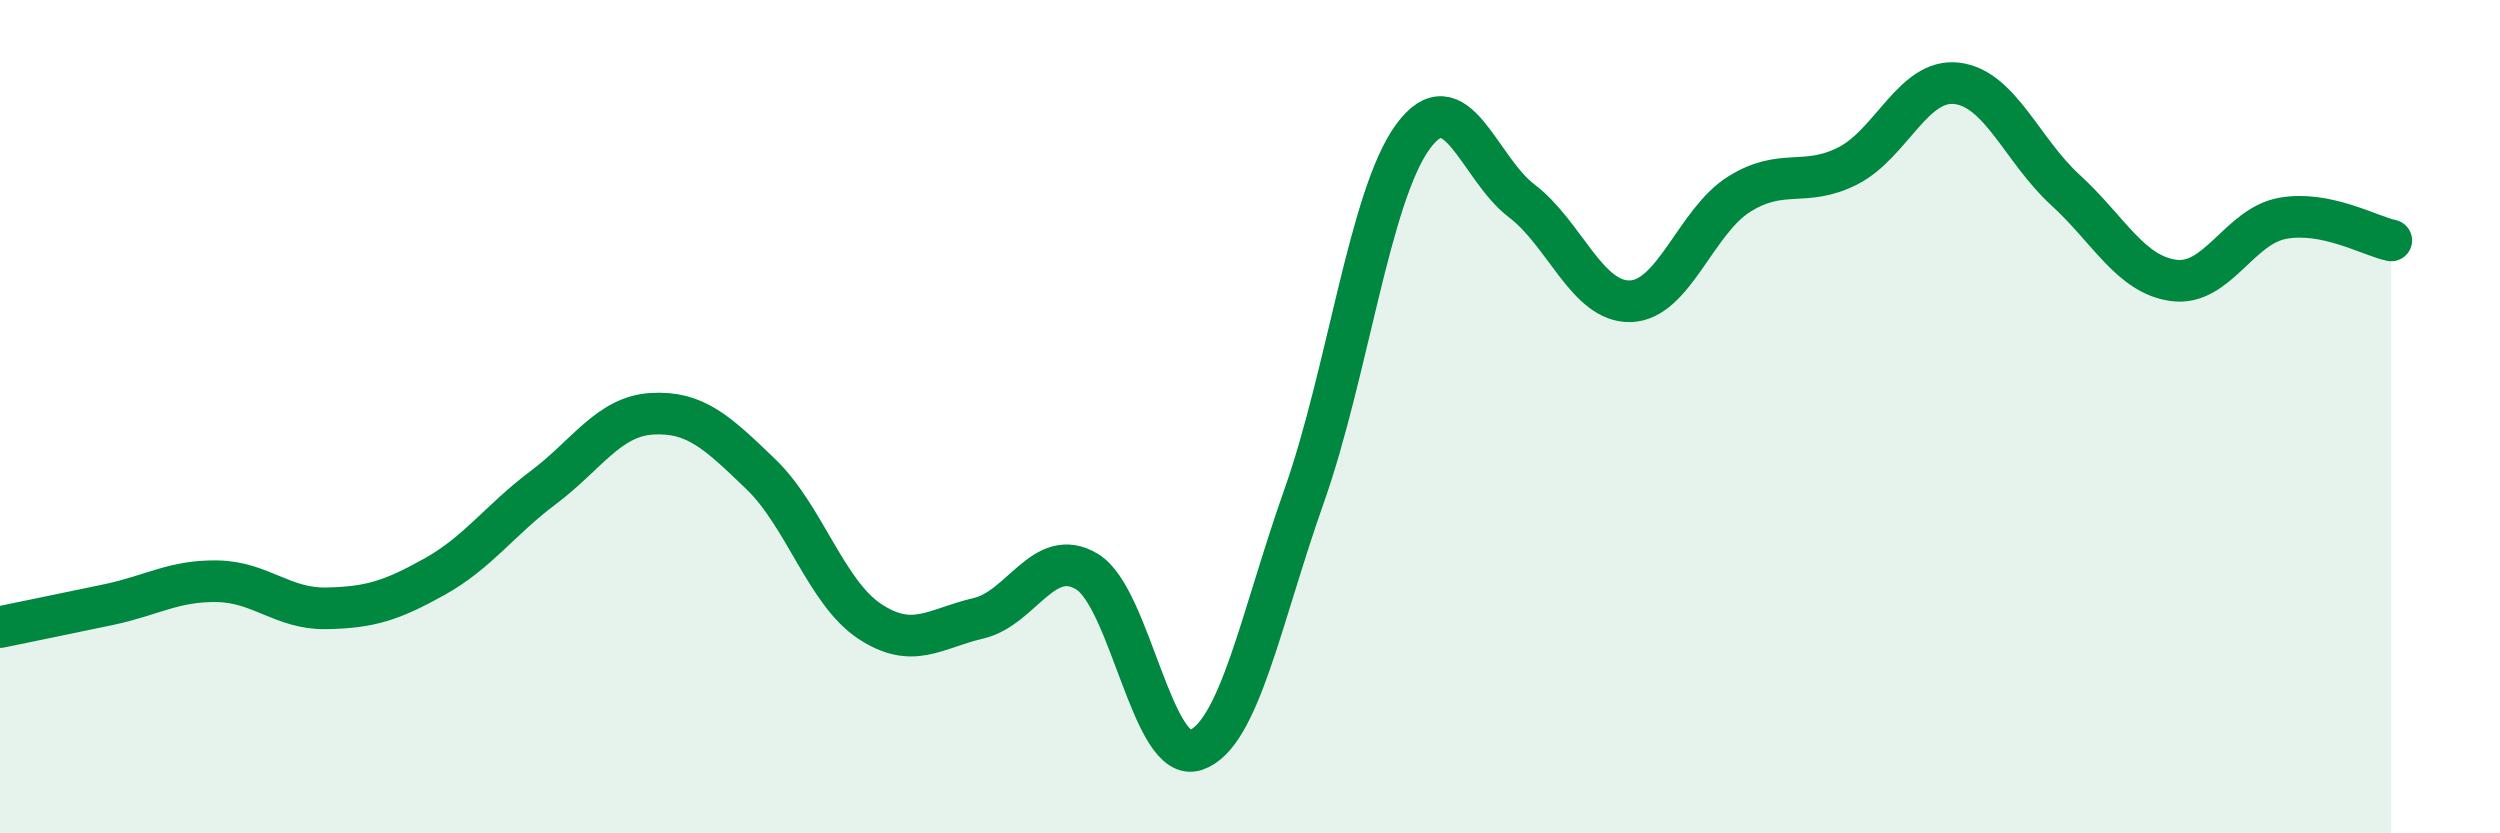 
    <svg width="60" height="20" viewBox="0 0 60 20" xmlns="http://www.w3.org/2000/svg">
      <path
        d="M 0,15.05 C 0.52,14.94 1.57,14.73 2.61,14.51 C 3.65,14.29 4.18,13.93 5.22,13.95 C 6.26,13.97 6.79,14.62 7.83,14.6 C 8.87,14.58 9.39,14.42 10.43,13.84 C 11.47,13.26 12,12.48 13.04,11.7 C 14.08,10.92 14.61,9.99 15.65,9.93 C 16.69,9.87 17.22,10.38 18.26,11.38 C 19.3,12.38 19.83,14.22 20.87,14.91 C 21.91,15.6 22.44,15.08 23.48,14.84 C 24.52,14.6 25.05,13.09 26.09,13.72 C 27.13,14.35 27.66,18.36 28.7,18 C 29.74,17.64 30.26,14.84 31.3,11.9 C 32.34,8.96 32.87,4.7 33.91,3.28 C 34.95,1.86 35.48,4.03 36.52,4.82 C 37.56,5.61 38.09,7.26 39.13,7.23 C 40.17,7.2 40.7,5.31 41.74,4.66 C 42.78,4.01 43.31,4.51 44.35,3.98 C 45.39,3.45 45.92,1.88 46.96,2 C 48,2.12 48.53,3.61 49.57,4.56 C 50.61,5.51 51.13,6.59 52.17,6.73 C 53.21,6.87 53.74,5.43 54.78,5.24 C 55.82,5.05 56.87,5.66 57.39,5.77L57.39 20L0 20Z"
        fill="#008740"
        opacity="0.1"
        stroke-linecap="round"
        stroke-linejoin="round"
      />
      <path
        d="M 0,15.05 C 0.52,14.94 1.57,14.73 2.61,14.51 C 3.65,14.29 4.18,13.93 5.22,13.95 C 6.26,13.97 6.79,14.62 7.83,14.6 C 8.87,14.58 9.39,14.42 10.43,13.84 C 11.47,13.26 12,12.48 13.04,11.7 C 14.08,10.92 14.61,9.99 15.65,9.93 C 16.69,9.87 17.22,10.38 18.26,11.38 C 19.3,12.38 19.83,14.22 20.87,14.91 C 21.91,15.6 22.44,15.08 23.48,14.84 C 24.52,14.6 25.05,13.09 26.09,13.72 C 27.13,14.35 27.66,18.36 28.7,18 C 29.74,17.64 30.26,14.84 31.3,11.9 C 32.34,8.96 32.87,4.7 33.91,3.28 C 34.95,1.86 35.48,4.03 36.52,4.82 C 37.56,5.61 38.09,7.26 39.13,7.23 C 40.17,7.2 40.7,5.31 41.74,4.66 C 42.78,4.01 43.31,4.51 44.35,3.98 C 45.39,3.45 45.92,1.88 46.96,2 C 48,2.12 48.53,3.61 49.57,4.56 C 50.61,5.51 51.13,6.59 52.17,6.73 C 53.21,6.87 53.74,5.43 54.78,5.24 C 55.82,5.05 56.87,5.66 57.39,5.77"
        stroke="#008740"
        stroke-width="1"
        fill="none"
        stroke-linecap="round"
        stroke-linejoin="round"
      />
    </svg>
  